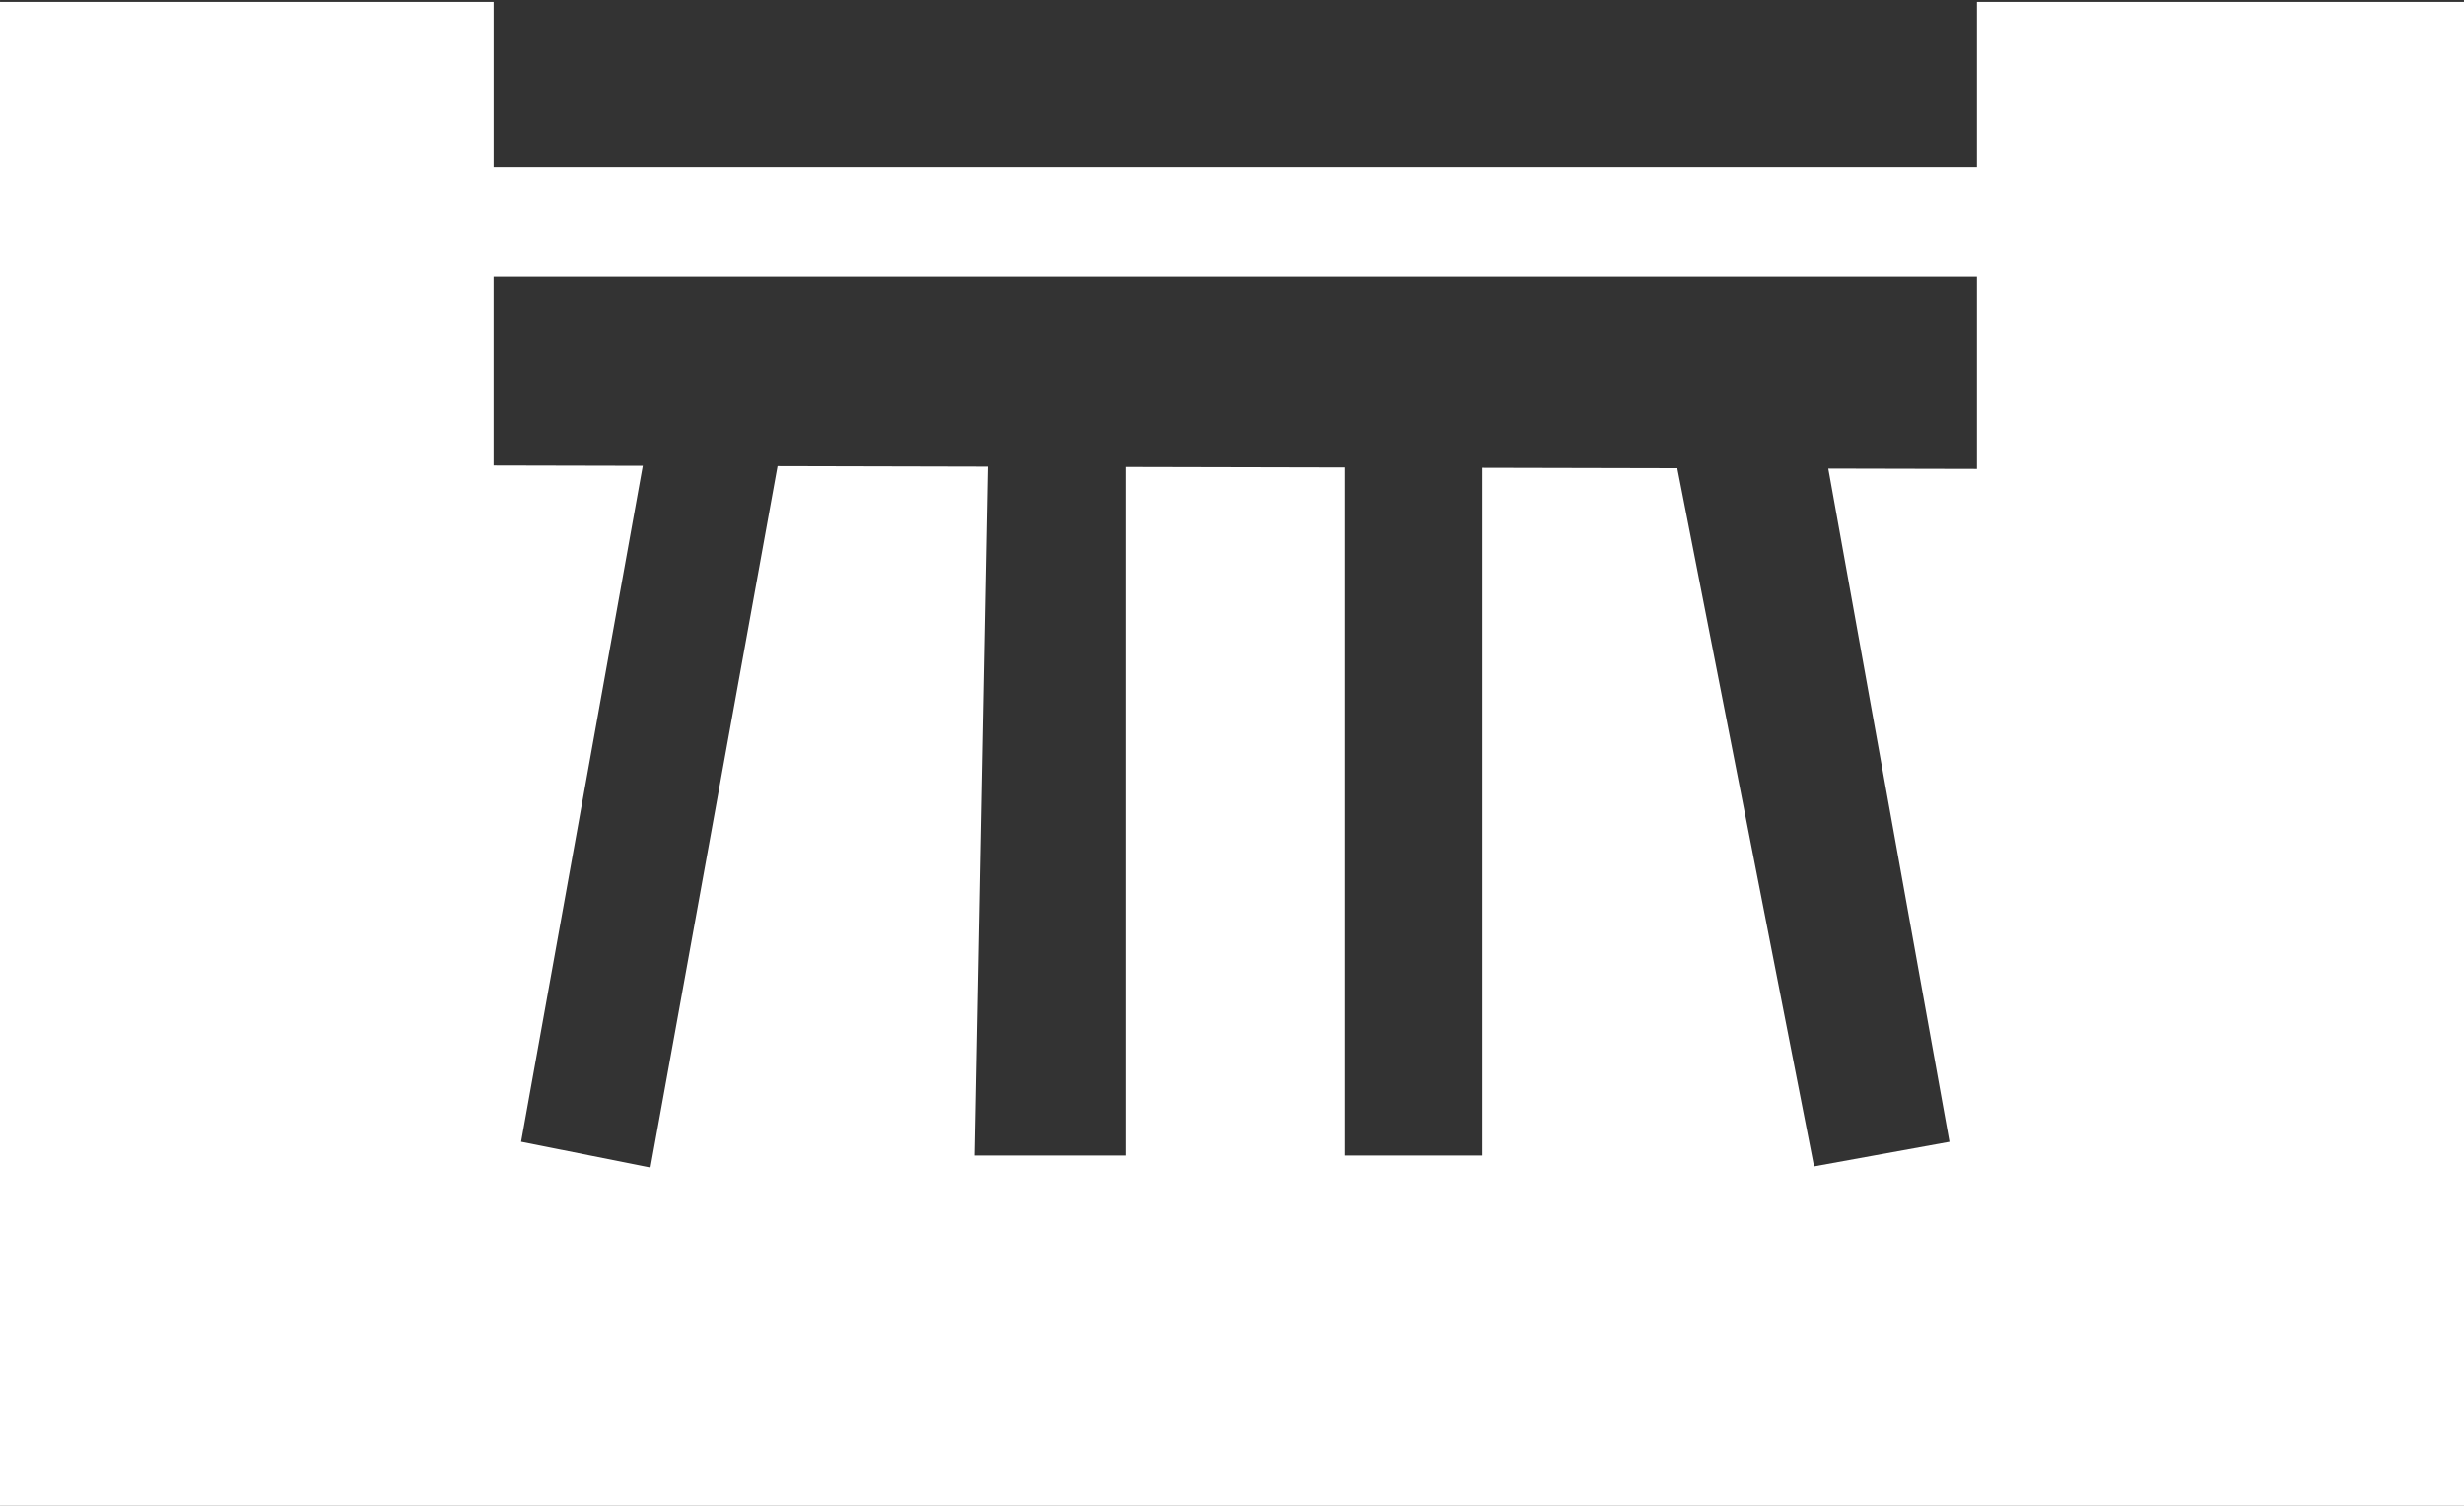 <?xml version="1.0" encoding="UTF-8"?>
<svg width="90" height="55" version="1.1" viewBox="0 0 23.812 14.552" xmlns="http://www.w3.org/2000/svg" xmlns:cc="http://creativecommons.org/ns#" xmlns:dc="http://purl.org/dc/elements/1.1/" xmlns:rdf="http://www.w3.org/1999/02/22-rdf-syntax-ns#">
 <rect x="0" y="0" width="23.812" height="14.552" fill="#333333" stroke="none"/>
 <g transform="translate(-2.7979e-7 -4.233)">
  <g transform="matrix(.265 0 0 .265 2.365 -1.087)">
   <g transform="matrix(3.78 0 0 3.78 -8.937 3.108)">
    <g transform="matrix(.265 0 0 .265 2.365 -1.087)">
     <g transform="translate(210.38 207.64)">
      <path transform="translate(-219.32 -186.53)" d="m0 0v22.5 32.5h90v-55h-18v6h-54v-6h-18zm18 10h54v7l-5.412-0.012 4.412 24.512-4.93 0.895-4.977-25.42-7.094-0.016v25.041h-5v-25.053l-8-0.018v25.07h-5.5l0.482-25.082-7.646-0.018-4.627 25.537-4.709-0.938 4.43-24.611-5.43-0.012v-6.877z" fill="#fff"/>
     </g>
    </g>
   </g>
  </g>
 </g>
</svg>
